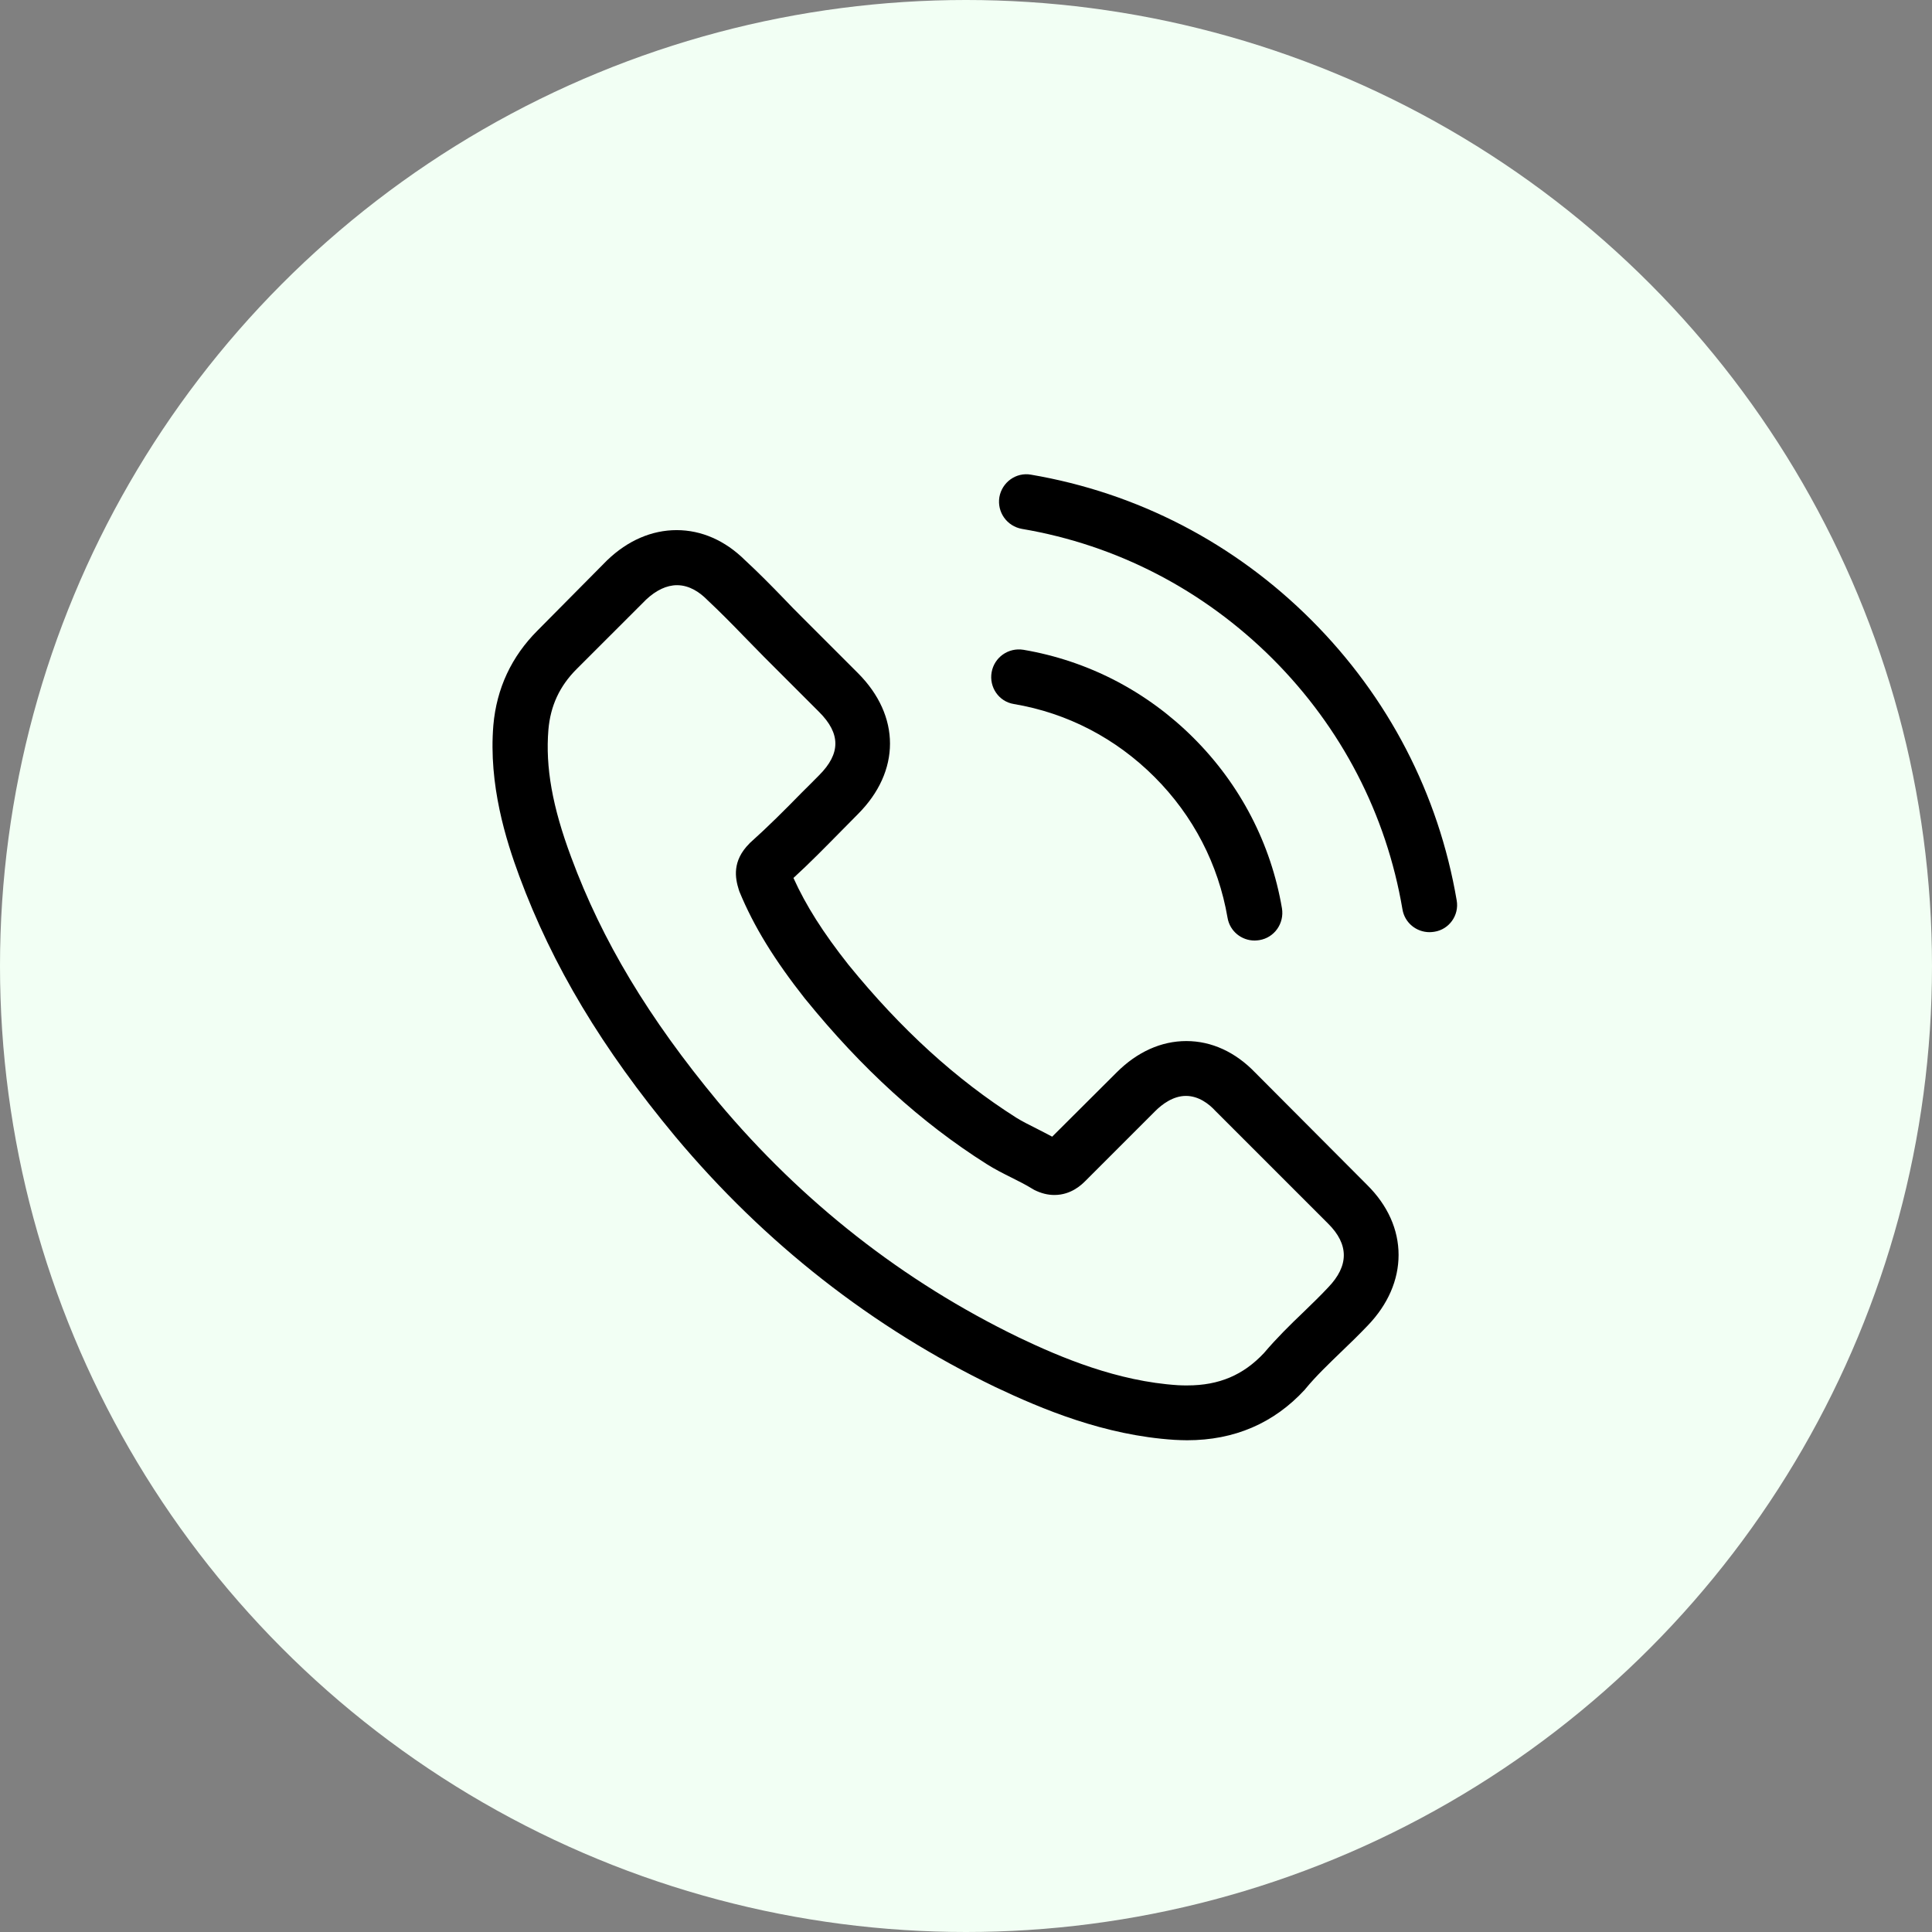 <svg xmlns="http://www.w3.org/2000/svg" fill="none" viewBox="0 0 100 100" height="100" width="100">
<rect x="0" y="0" width="100" height="100" fill="#808080" stroke="none"/>
<circle fill="#F2FFF4" r="50" cy="50" cx="50"></circle>
<g clip-path="url(#clip0_460_7472)">
<path fill="black" d="M64.972 55.521C63.948 54.455 62.713 53.885 61.405 53.885C60.107 53.885 58.861 54.444 57.796 55.51L54.461 58.834C54.187 58.686 53.912 58.549 53.648 58.412C53.269 58.222 52.91 58.043 52.604 57.853C49.48 55.869 46.641 53.283 43.919 49.938C42.6 48.271 41.713 46.867 41.069 45.443C41.935 44.651 42.737 43.828 43.518 43.037C43.813 42.741 44.109 42.435 44.404 42.14C46.62 39.923 46.62 37.053 44.404 34.837L41.523 31.956C41.196 31.629 40.858 31.291 40.542 30.953C39.909 30.299 39.244 29.624 38.558 28.991C37.534 27.978 36.31 27.439 35.023 27.439C33.735 27.439 32.49 27.978 31.435 28.991C31.424 29.001 31.424 29.001 31.413 29.012L27.826 32.632C26.475 33.982 25.704 35.629 25.536 37.538C25.282 40.62 26.19 43.49 26.886 45.369C28.596 49.98 31.15 54.254 34.959 58.834C39.581 64.353 45.143 68.712 51.496 71.782C53.923 72.933 57.163 74.294 60.782 74.526C61.004 74.537 61.236 74.547 61.447 74.547C63.885 74.547 65.932 73.671 67.536 71.93C67.546 71.909 67.568 71.899 67.578 71.877C68.127 71.213 68.76 70.611 69.425 69.967C69.879 69.535 70.343 69.081 70.797 68.606C71.841 67.519 72.39 66.253 72.39 64.955C72.39 63.646 71.831 62.391 70.765 61.335L64.972 55.521ZM68.749 66.633C68.739 66.633 68.739 66.643 68.749 66.633C68.338 67.076 67.916 67.477 67.462 67.92C66.776 68.574 66.08 69.26 65.425 70.031C64.359 71.17 63.104 71.709 61.458 71.709C61.299 71.709 61.13 71.709 60.972 71.698C57.838 71.498 54.925 70.273 52.741 69.229C46.768 66.337 41.523 62.232 37.165 57.03C33.566 52.692 31.16 48.682 29.567 44.377C28.585 41.749 28.227 39.702 28.385 37.771C28.49 36.536 28.965 35.512 29.841 34.636L33.44 31.038C33.957 30.552 34.505 30.289 35.044 30.289C35.709 30.289 36.247 30.69 36.584 31.027C36.595 31.038 36.605 31.049 36.616 31.059C37.26 31.661 37.872 32.283 38.516 32.948C38.843 33.286 39.18 33.623 39.518 33.972L42.399 36.853C43.518 37.971 43.518 39.005 42.399 40.124C42.093 40.43 41.797 40.736 41.492 41.032C40.605 41.939 39.761 42.783 38.843 43.606C38.822 43.627 38.8 43.638 38.79 43.659C37.882 44.567 38.051 45.453 38.241 46.055C38.252 46.086 38.262 46.118 38.273 46.15C39.022 47.965 40.077 49.674 41.681 51.711L41.692 51.721C44.605 55.309 47.675 58.106 51.063 60.248C51.496 60.523 51.939 60.744 52.361 60.955C52.741 61.145 53.1 61.325 53.406 61.515C53.448 61.536 53.49 61.567 53.532 61.589C53.891 61.768 54.229 61.852 54.577 61.852C55.453 61.852 56.002 61.303 56.181 61.124L59.79 57.515C60.149 57.156 60.719 56.724 61.384 56.724C62.038 56.724 62.576 57.135 62.903 57.494C62.914 57.505 62.914 57.505 62.924 57.515L68.739 63.33C69.826 64.406 69.826 65.514 68.749 66.633Z"></path>
<path fill="black" d="M52.477 36.44C55.242 36.905 57.754 38.213 59.759 40.218C61.764 42.223 63.062 44.735 63.537 47.5C63.653 48.196 64.254 48.682 64.94 48.682C65.025 48.682 65.099 48.671 65.183 48.661C65.964 48.534 66.481 47.795 66.354 47.014C65.784 43.669 64.202 40.619 61.785 38.203C59.368 35.786 56.319 34.203 52.973 33.633C52.192 33.507 51.464 34.024 51.327 34.794C51.19 35.565 51.696 36.314 52.477 36.44Z"></path>
<path fill="black" d="M75.398 46.603C74.459 41.094 71.863 36.082 67.874 32.093C63.885 28.104 58.872 25.508 53.364 24.569C52.593 24.431 51.865 24.959 51.728 25.729C51.601 26.51 52.118 27.238 52.899 27.376C57.817 28.209 62.302 30.541 65.869 34.098C69.436 37.665 71.757 42.15 72.591 47.067C72.707 47.764 73.309 48.249 73.995 48.249C74.079 48.249 74.153 48.239 74.237 48.228C75.008 48.112 75.535 47.373 75.398 46.603Z"></path>
</g>
<defs>
<clipPath id="clip0_460_7472">
<rect transform="translate(25.455 24.546)" fill="white" height="50" width="50"></rect>
</clipPath>
</defs>
</svg>
